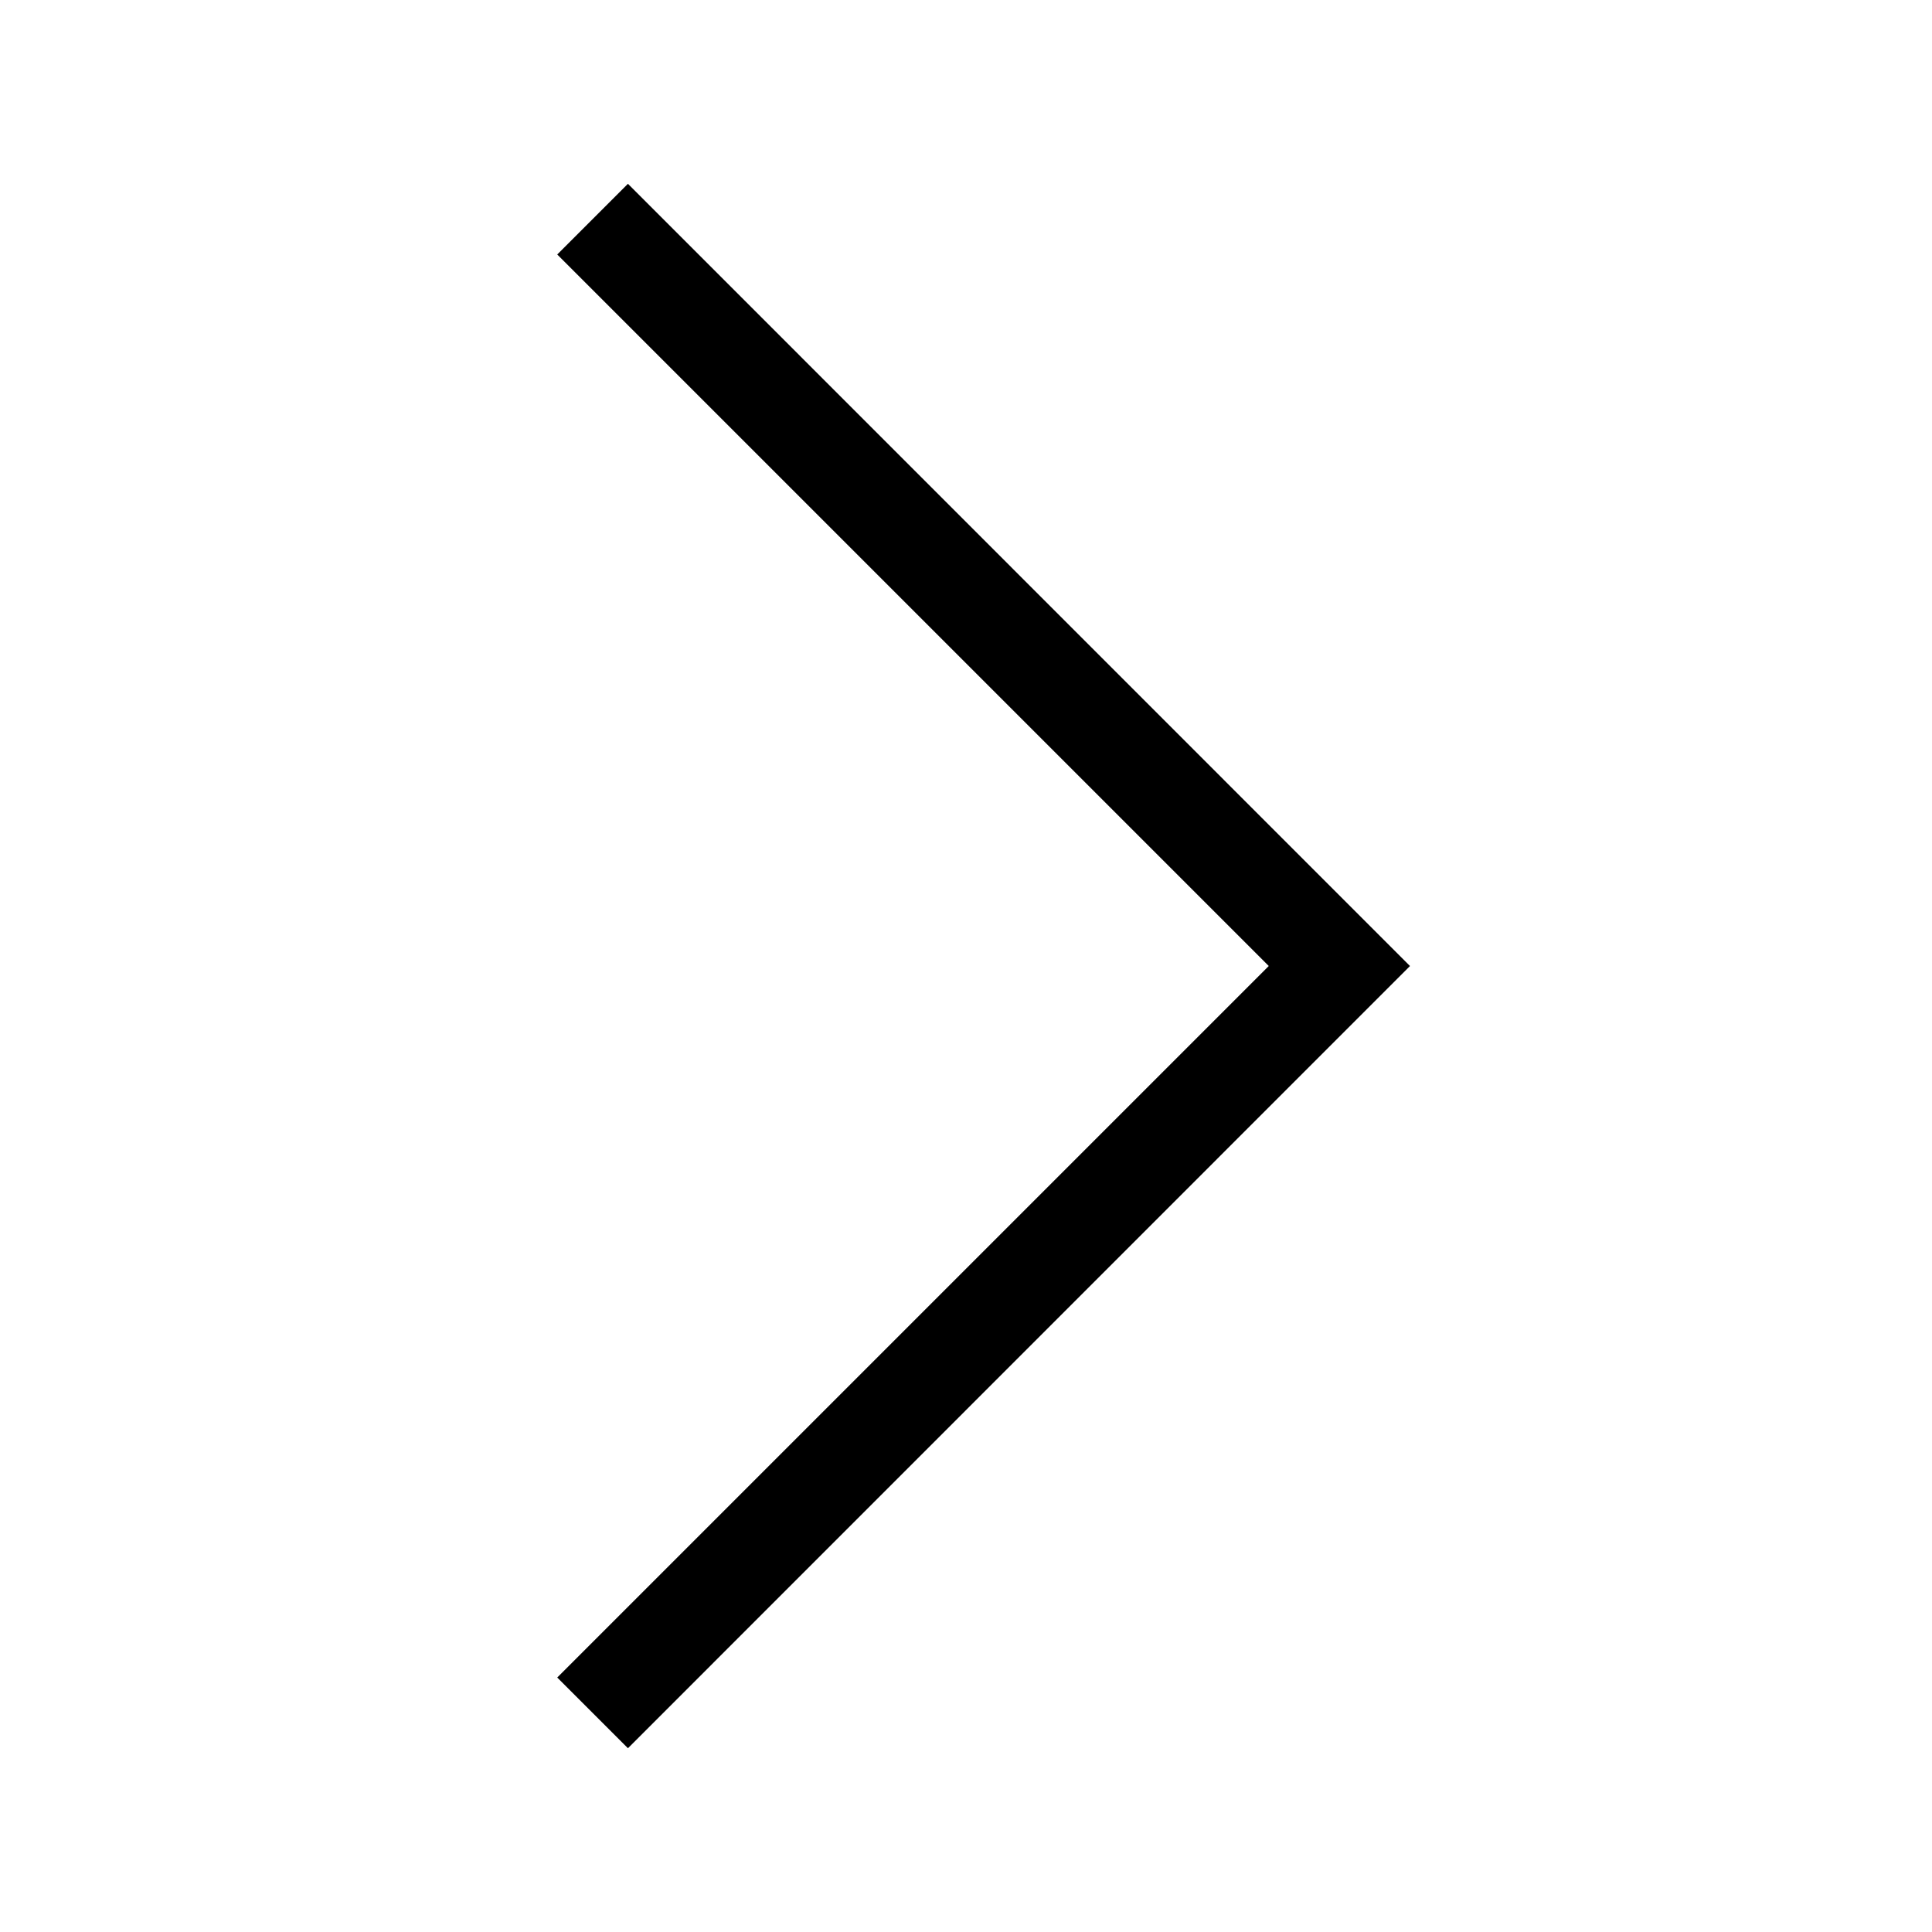 <?xml version="1.0" encoding="UTF-8"?>
<!-- Uploaded to: SVG Repo, www.svgrepo.com, Generator: SVG Repo Mixer Tools -->
<svg fill="#000000" width="800px" height="800px" version="1.1" viewBox="144 144 512 512" xmlns="http://www.w3.org/2000/svg">
 <path d="m310.41 607.3-18.734-18.738 188.56-188.56-188.56-188.56 18.734-18.734 207.25 207.3z"/>
</svg>